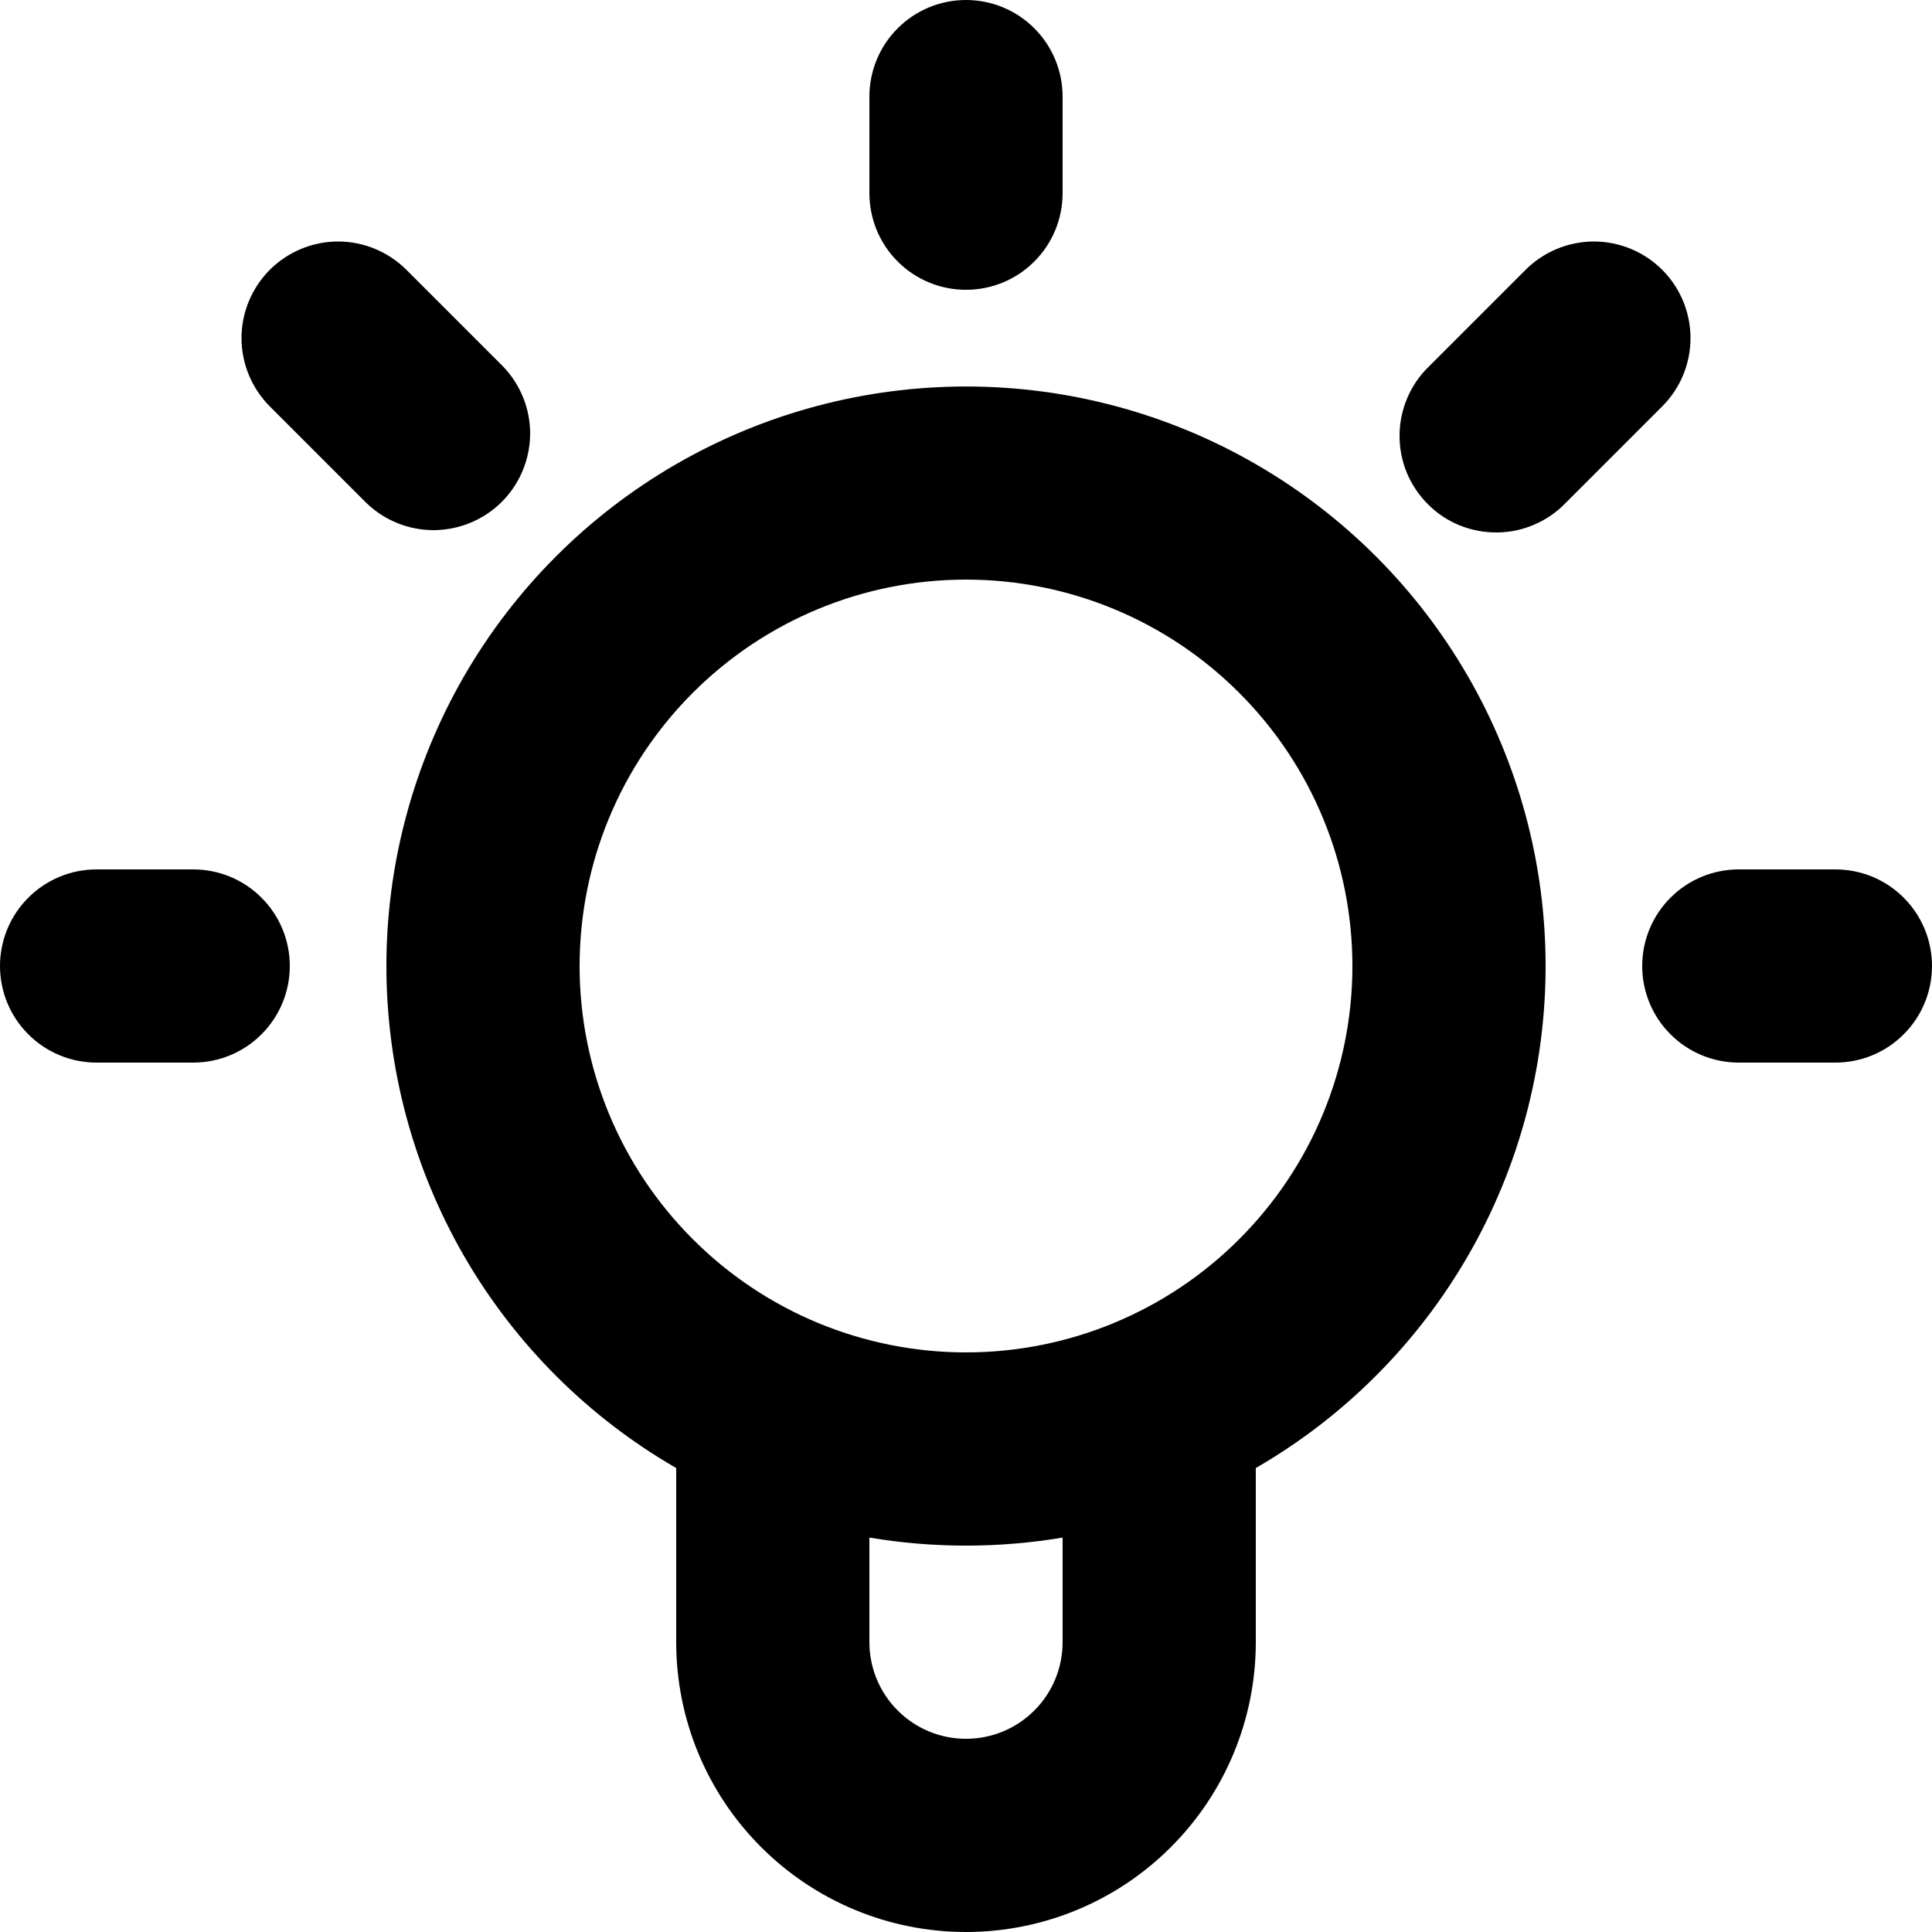 <svg width="20" height="20" viewBox="0 0 20 20" fill="none" xmlns="http://www.w3.org/2000/svg">
                            <path d="M10 0C10.265 0 10.52 0.105 10.707 0.293C10.895 0.48 11 0.735 11 1V2C11 2.265 10.895 2.52 10.707 2.707C10.52 2.895 10.265 3 10 3C9.735 3 9.48 2.895 9.293 2.707C9.105 2.52 9 2.265 9 2V1C9 0.735 9.105 0.48 9.293 0.293C9.48 0.105 9.735 0 10 0ZM2.793 2.793C2.981 2.606 3.235 2.5 3.5 2.5C3.765 2.5 4.019 2.606 4.207 2.793L5.207 3.793C5.389 3.982 5.49 4.234 5.488 4.496C5.485 4.759 5.38 5.009 5.195 5.195C5.009 5.38 4.759 5.485 4.496 5.488C4.234 5.49 3.982 5.389 3.793 5.207L2.793 4.207C2.606 4.019 2.5 3.765 2.5 3.5C2.5 3.235 2.606 2.981 2.793 2.793ZM17.207 2.793C17.395 2.981 17.5 3.235 17.5 3.5C17.5 3.765 17.395 4.019 17.207 4.207L16.207 5.207C16.115 5.303 16.004 5.379 15.882 5.431C15.76 5.484 15.629 5.511 15.496 5.512C15.364 5.513 15.232 5.488 15.109 5.438C14.986 5.388 14.874 5.313 14.781 5.219C14.687 5.125 14.613 5.014 14.562 4.891C14.512 4.768 14.487 4.636 14.488 4.504C14.489 4.371 14.517 4.24 14.569 4.118C14.621 3.996 14.697 3.885 14.793 3.793L15.793 2.793C15.98 2.606 16.235 2.5 16.5 2.5C16.765 2.5 17.02 2.606 17.207 2.793ZM10 6C8.939 6 7.922 6.421 7.172 7.172C6.421 7.922 6 8.939 6 10C6 11.061 6.421 12.078 7.172 12.828C7.922 13.579 8.939 14 10 14C11.061 14 12.078 13.579 12.828 12.828C13.579 12.078 14 11.061 14 10C14 8.939 13.579 7.922 12.828 7.172C12.078 6.421 11.061 6 10 6ZM4 10C4 8.947 4.278 7.912 4.804 7C5.331 6.088 6.088 5.331 7.001 4.804C7.913 4.278 8.947 4.001 10.001 4.001C11.054 4.001 12.088 4.278 13 4.805C13.912 5.332 14.67 6.089 15.196 7.001C15.723 7.913 16 8.948 16 10.001C16 11.054 15.723 12.089 15.196 13.001C14.669 13.913 13.912 14.67 13 15.197V17C13 17.796 12.684 18.559 12.121 19.121C11.559 19.684 10.796 20 10 20C9.204 20 8.441 19.684 7.879 19.121C7.316 18.559 7 17.796 7 17V15.197C6.088 14.671 5.33 13.913 4.803 13.001C4.277 12.088 4 11.053 4 10ZM9 15.917V17C9 17.265 9.105 17.52 9.293 17.707C9.48 17.895 9.735 18 10 18C10.265 18 10.52 17.895 10.707 17.707C10.895 17.52 11 17.265 11 17V15.917C10.338 16.028 9.662 16.028 9 15.917ZM0 10C0 9.735 0.105 9.48 0.293 9.293C0.48 9.105 0.735 9 1 9H2C2.265 9 2.52 9.105 2.707 9.293C2.895 9.48 3 9.735 3 10C3 10.265 2.895 10.52 2.707 10.707C2.52 10.895 2.265 11 2 11H1C0.735 11 0.48 10.895 0.293 10.707C0.105 10.52 0 10.265 0 10ZM17 10C17 9.735 17.105 9.48 17.293 9.293C17.48 9.105 17.735 9 18 9H19C19.265 9 19.52 9.105 19.707 9.293C19.895 9.48 20 9.735 20 10C20 10.265 19.895 10.52 19.707 10.707C19.52 10.895 19.265 11 19 11H18C17.735 11 17.48 10.895 17.293 10.707C17.105 10.52 17 10.265 17 10Z" fill="black"/>
                            </svg>